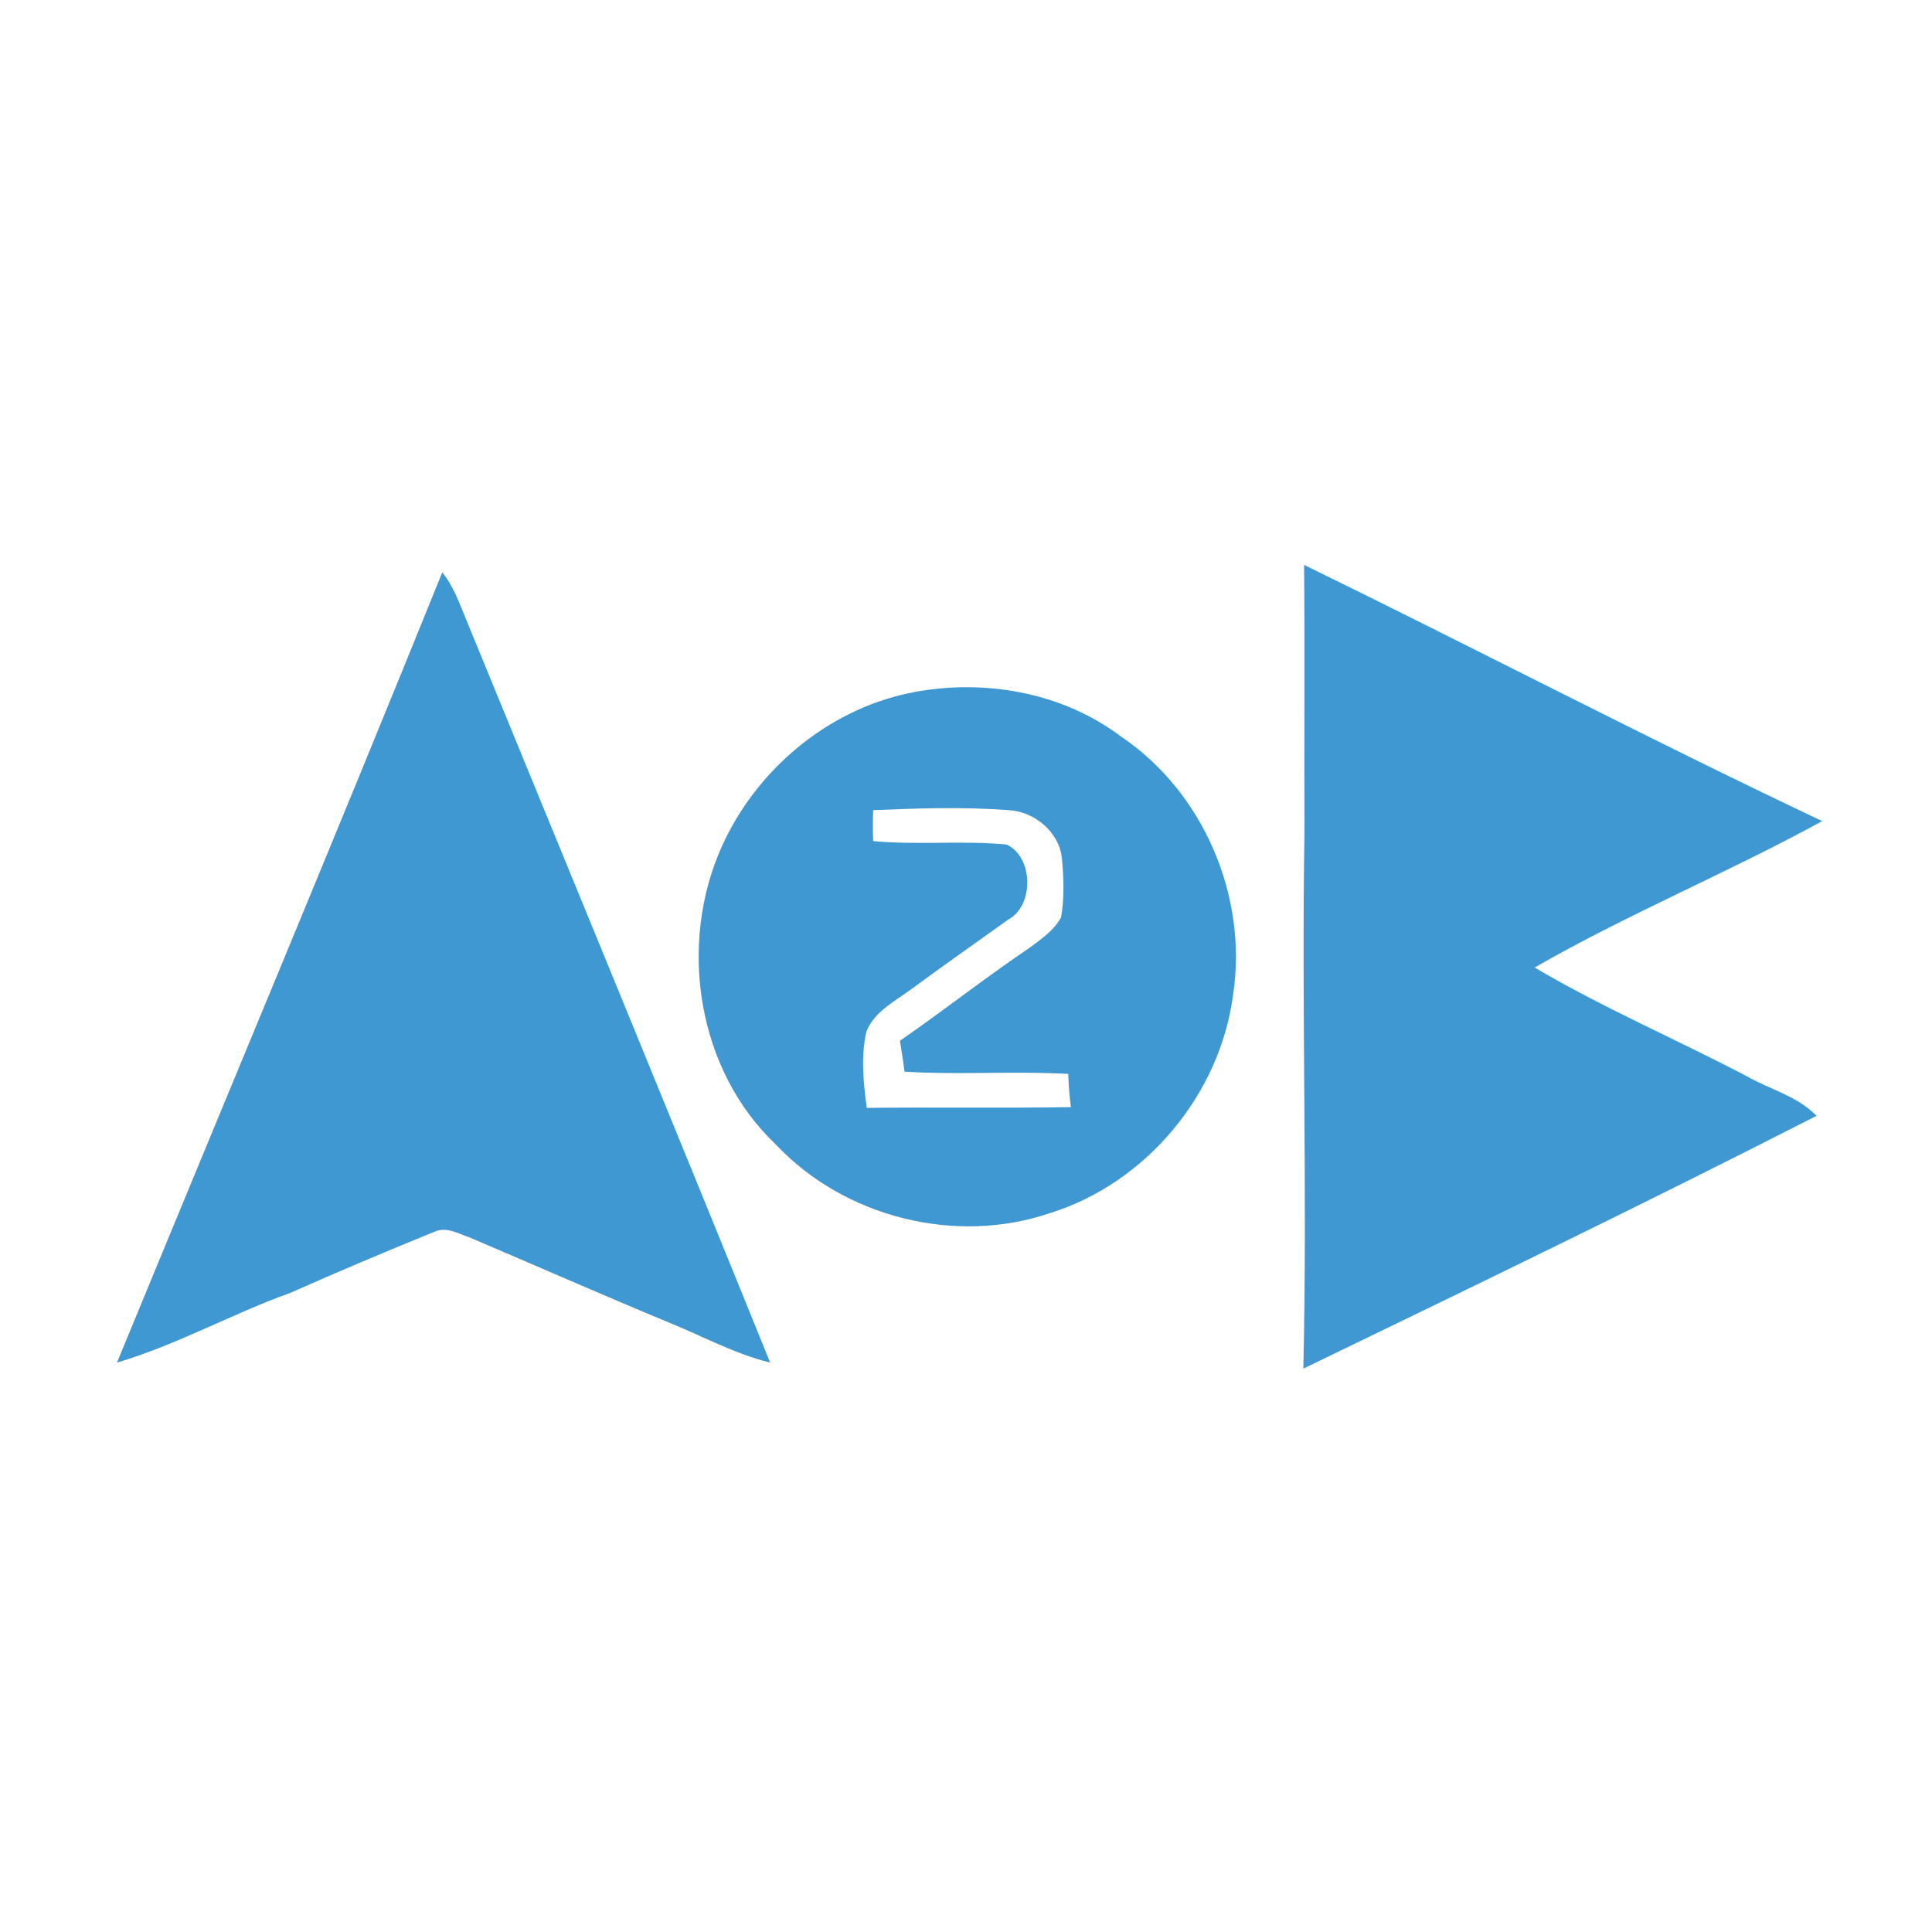 <?xml version="1.0" encoding="utf-8"?>
<!-- Generator: Adobe Illustrator 21.1.0, SVG Export Plug-In . SVG Version: 6.00 Build 0)  -->
<svg version="1.1" id="Layer_1" xmlns="http://www.w3.org/2000/svg" xmlns:xlink="http://www.w3.org/1999/xlink" x="0px" y="0px"
	 viewBox="0 0 512 512" style="enable-background:new 0 0 512 512;" xml:space="preserve">
<style type="text/css">
	.st0{fill:#FFFFFF;}
	.st1{fill:#4098D2;}
</style>
<rect class="st0" width="512" height="512"/>
<g id="_x23_4098d2ff">
	<path class="st1" d="M345.6,149.7c45.9,22.4,91.2,46.1,137.3,67.9c-25,13.7-51.5,24.6-76.2,38.8c18.1,10.7,37.5,19,56.2,28.8
		c6.1,3.5,13.5,5.3,18.5,10.5c-45,23-90.5,45-136,67c1.1-47.3-0.5-94.7,0.3-142C345.6,197.1,345.8,173.4,345.6,149.7z"/>
	<path class="st1" d="M117.2,151.7c2.9,3.5,4.4,7.8,6.1,11.9c27,65.8,54.1,131.6,80.8,197.5c-9.4-2.3-17.9-7-26.8-10.6
		c-17.6-7.3-35.1-15-52.7-22.5c-3-1-6.2-3-9.4-1.6c-12.8,5.2-25.6,10.6-38.2,16.2c-15.6,5.6-30.1,13.8-46,18.5
		C59.7,291.4,88.9,221.7,117.2,151.7z"/>
	<path class="st1" d="M240.8,183.7c19.2-4,40.4-0.5,56.3,11.5c21.8,14.7,33.6,42.3,29.7,68.3c-3.4,26.5-23.1,50.1-48.6,58
		c-25,8.5-54.4,1.1-72.5-18.1c-21-19.8-26.1-53.1-14.4-79.1C200.4,204.1,219.1,188.3,240.8,183.7 M231.4,214.7
		c-0.1,2.7-0.1,5.5,0,8.2c11.8,1.1,23.6-0.2,35.3,0.9c7.2,3.2,7.4,16.2,0.5,19.9c-8.5,6.1-17.1,12.1-25.5,18.3
		c-4.4,3.3-10,6-12.1,11.4c-1.5,6.6-0.8,13.5,0.1,20.2c18-0.2,36.1,0.1,54.1-0.2c-0.4-2.9-0.6-5.8-0.7-8.8
		c-14.5-0.8-29,0.3-43.4-0.6c-0.3-2.7-0.8-5.4-1.2-8.2c11.6-8,22.6-16.7,34.3-24.6c3.1-2.3,6.5-4.6,8.4-8.1
		c0.9-5.2,0.7-10.6,0.2-15.8c-0.8-6.9-7.3-12.2-14-12.6C255.4,213.8,243.3,214.2,231.4,214.7z"/>
</g>
</svg>

